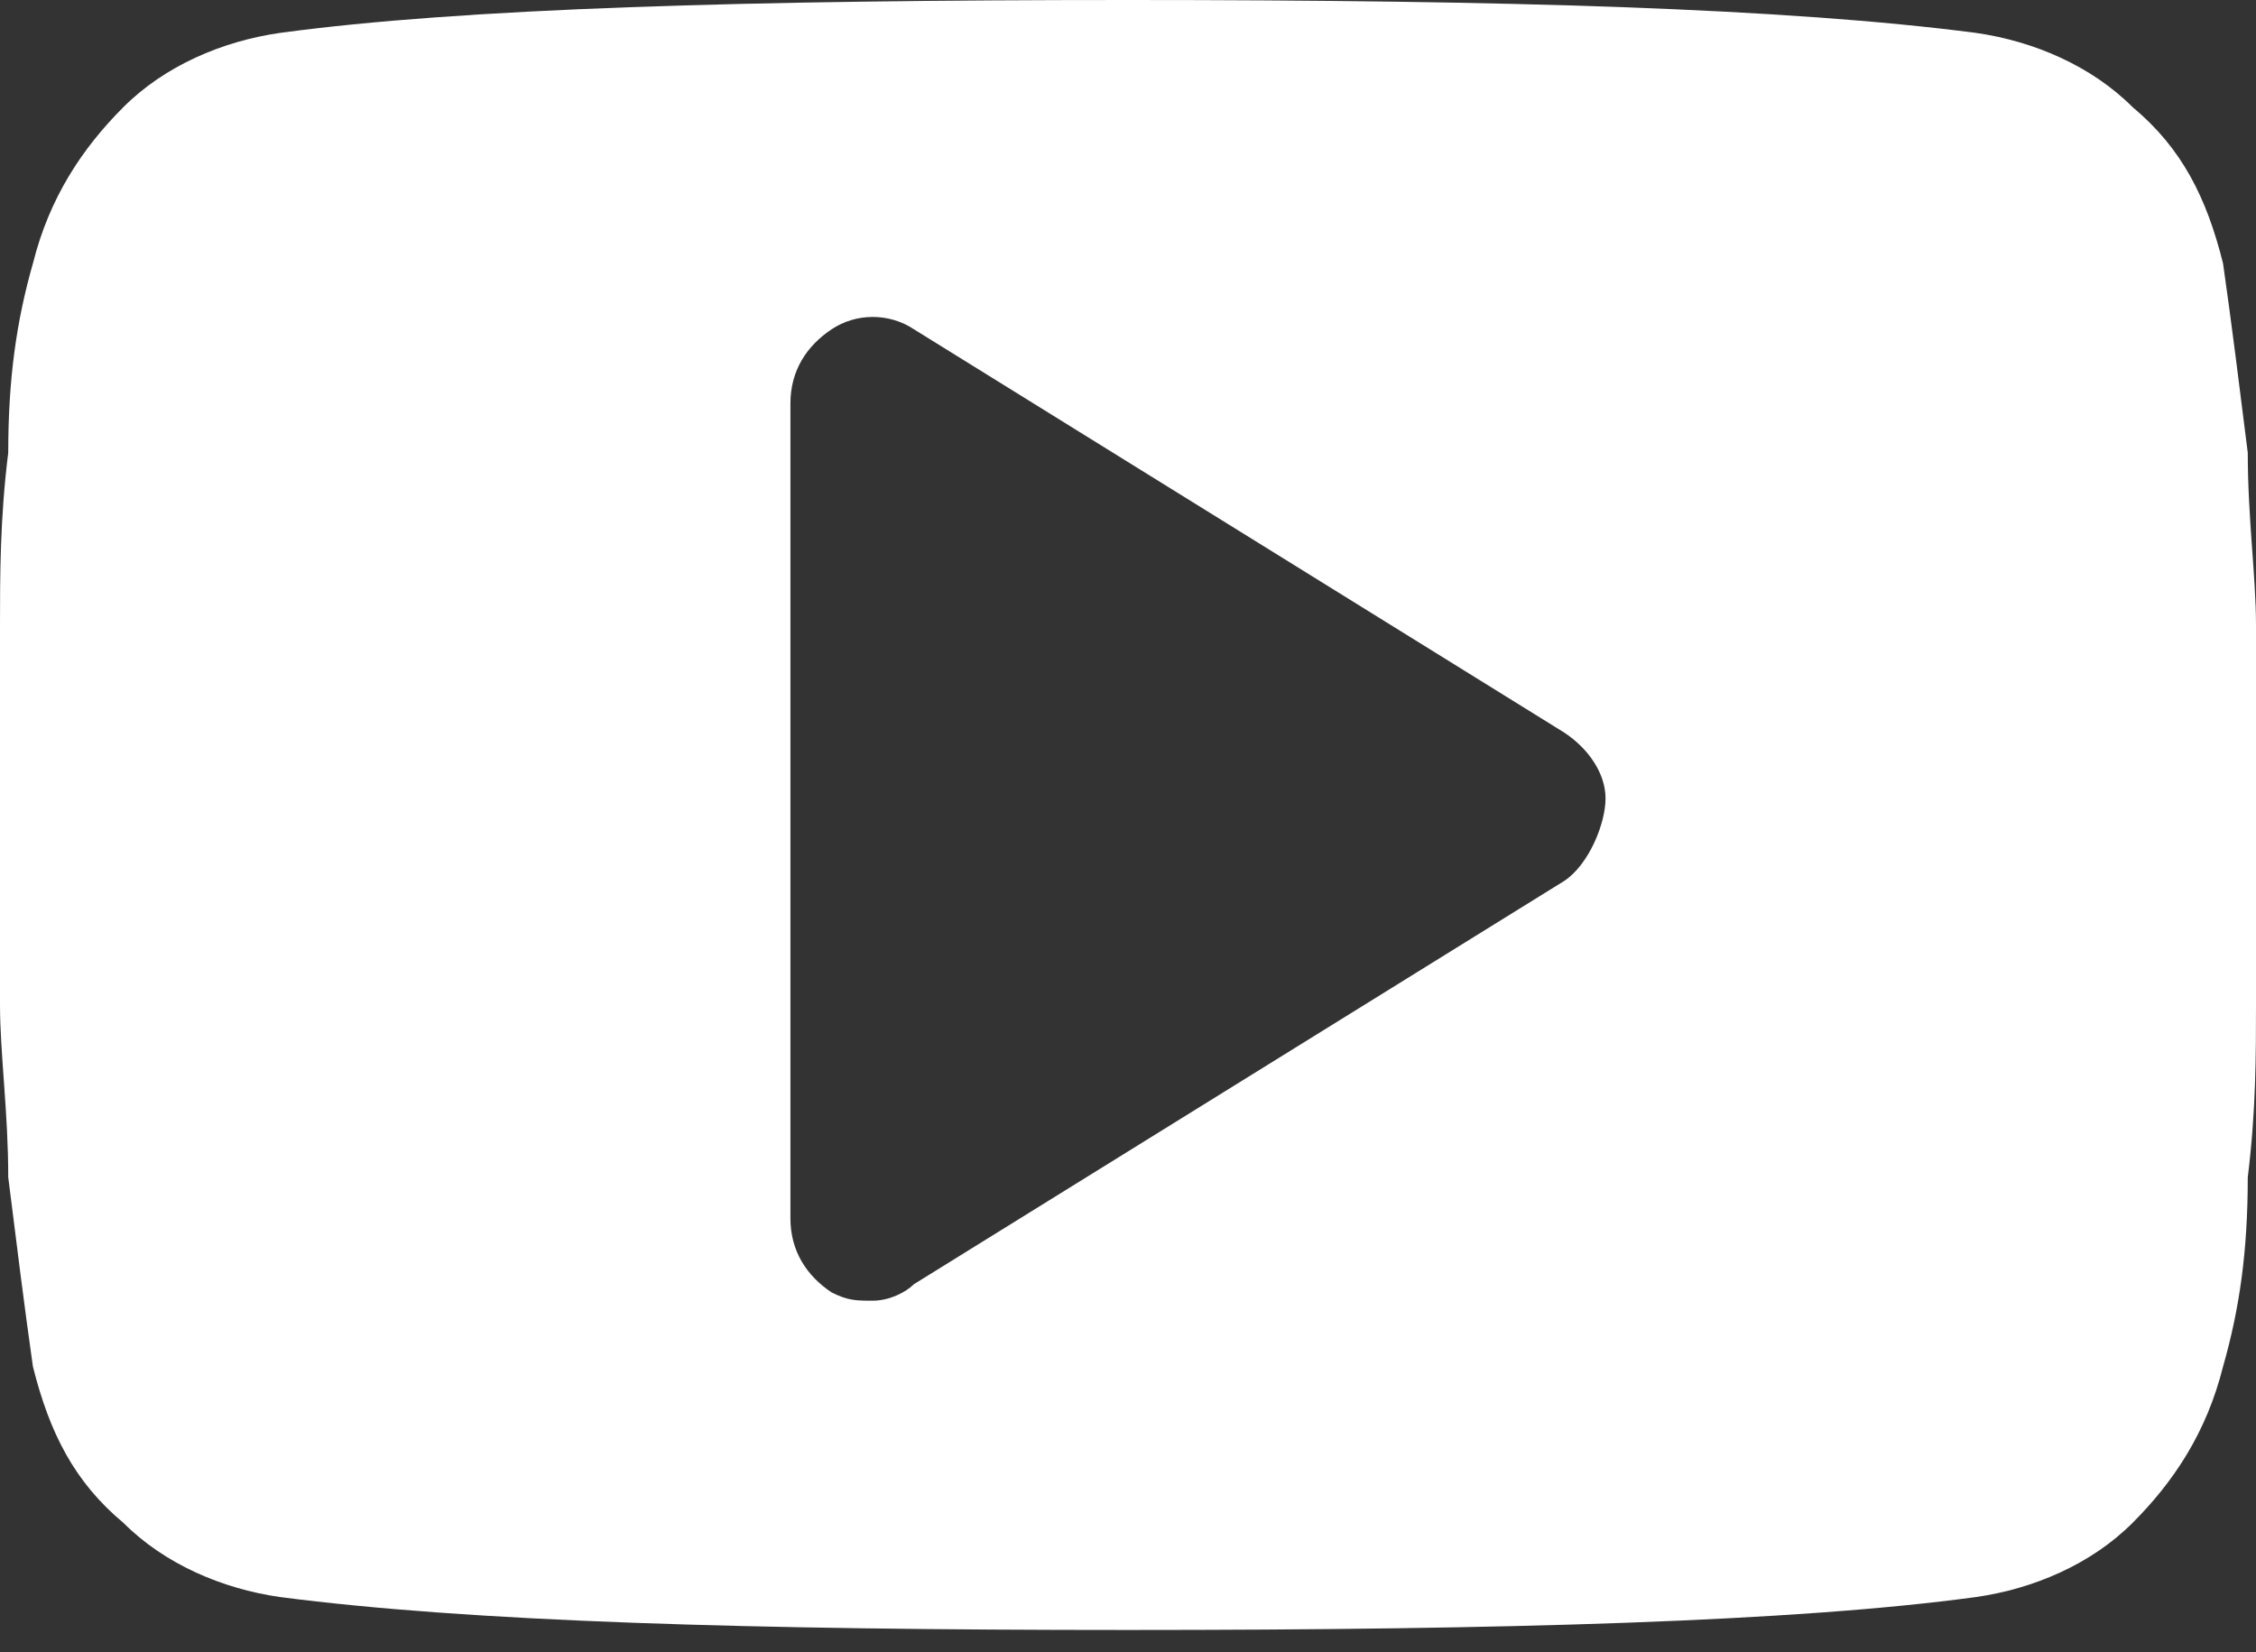 <?xml version="1.0" encoding="UTF-8"?> <svg xmlns="http://www.w3.org/2000/svg" width="71" height="52" viewBox="0 0 71 52" fill="none"><rect x="0" y="0" width="71" height="52" fill="#333333" stroke="none"/> <path d="M71 19.693C71 18.139 70.741 16.325 70.741 14.252C70.482 12.179 70.223 10.106 69.963 8.292C69.445 6.219 68.668 4.664 67.113 3.369C65.817 2.073 64.004 1.296 62.19 1.036C56.23 0.259 47.42 0 35.5 0C23.58 0 14.511 0.259 8.81 1.036C6.996 1.296 5.182 2.073 3.887 3.369C2.591 4.664 1.555 6.219 1.036 8.292C0.518 10.106 0.259 11.92 0.259 14.252C1.58118e-05 16.325 0 18.139 0 19.693C0 21.248 0 23.062 0 25.653C0 28.244 0 30.317 0 31.613C0 33.168 0.259 34.982 0.259 37.055C0.518 39.128 0.777 41.201 1.036 43.015C1.555 45.088 2.332 46.642 3.887 47.938C5.182 49.234 6.996 50.011 8.81 50.27C14.77 51.047 23.58 51.307 35.5 51.307C47.42 51.307 56.489 51.047 62.19 50.27C64.004 50.011 65.817 49.234 67.113 47.938C68.409 46.642 69.445 45.088 69.963 43.015C70.482 41.201 70.741 39.387 70.741 37.055C71 34.982 71 33.168 71 31.613C71 30.058 71 28.244 71 25.653C71 23.062 71 20.989 71 19.693ZM49.234 27.726L28.763 40.423C28.504 40.682 27.985 40.942 27.467 40.942C26.949 40.942 26.69 40.942 26.172 40.682C25.394 40.164 24.876 39.387 24.876 38.35V12.697C24.876 11.661 25.394 10.883 26.172 10.365C26.949 9.847 27.985 9.847 28.763 10.365L49.234 23.062C50.011 23.58 50.529 24.358 50.529 25.135C50.529 25.912 50.011 27.208 49.234 27.726Z" fill="white"></path> </svg> 